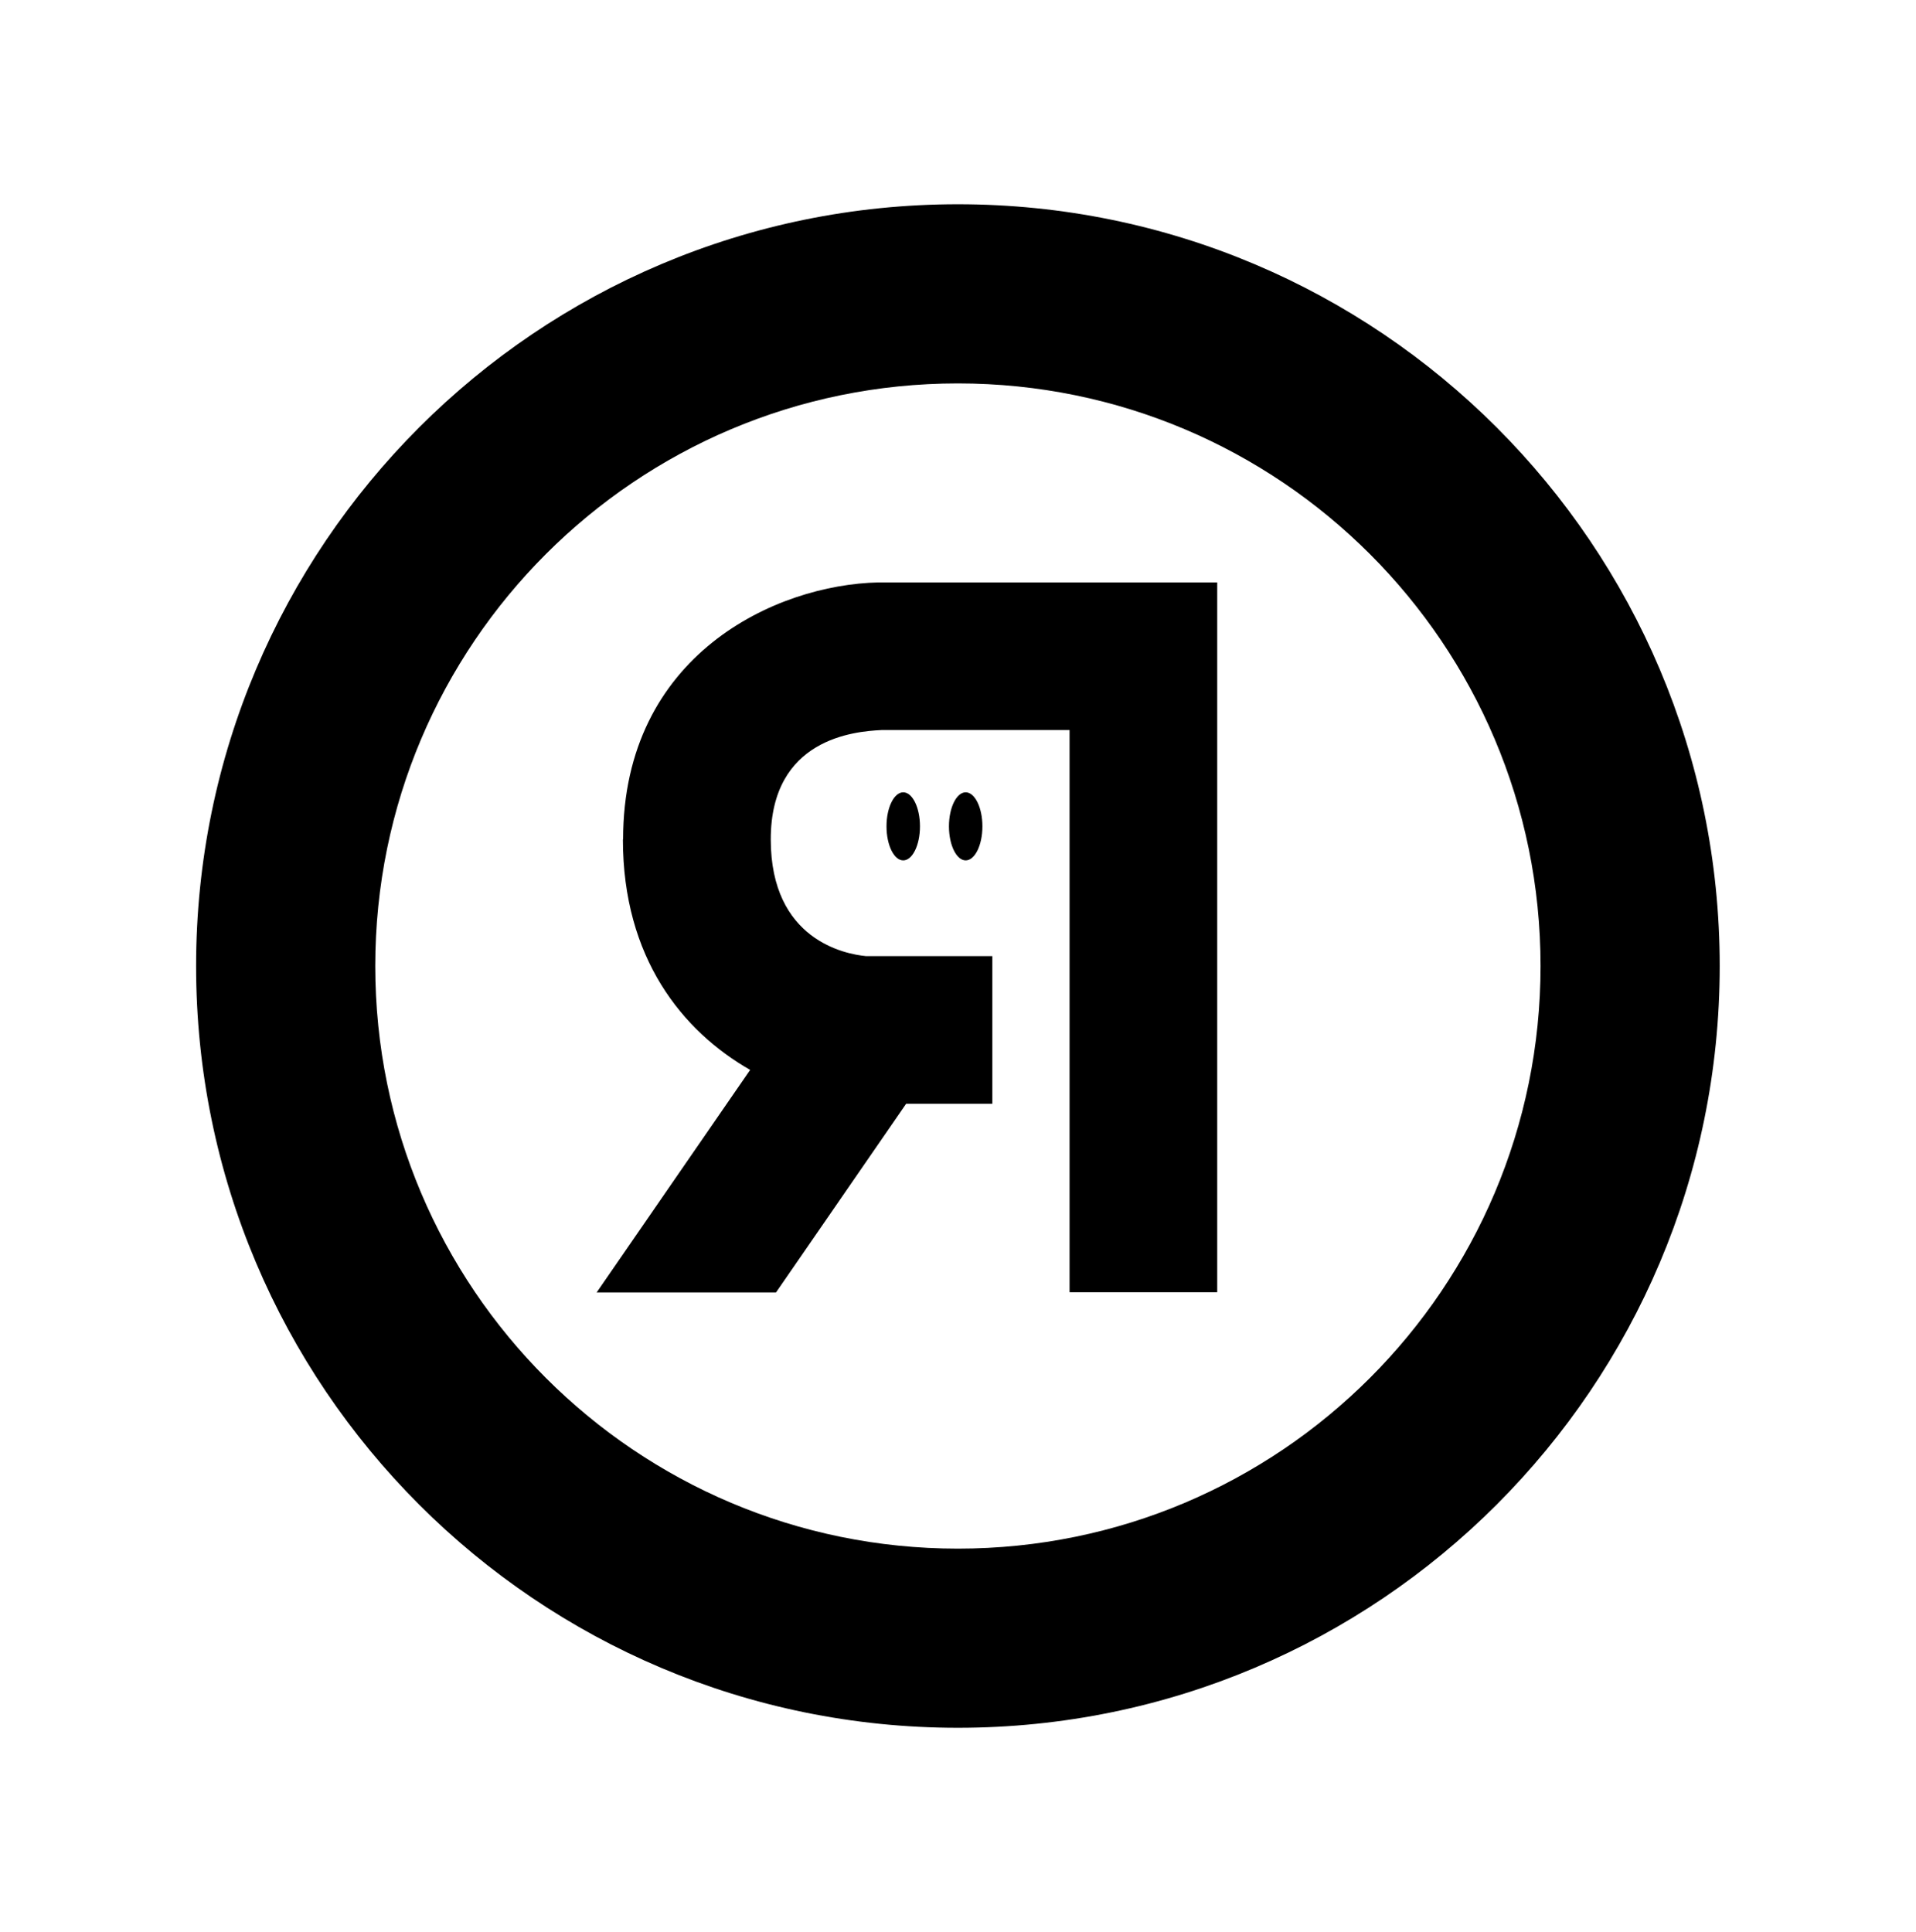 <?xml version="1.0" encoding="UTF-8"?>
<svg id="a" data-name="Calque 1" xmlns="http://www.w3.org/2000/svg" viewBox="0 0 98.49 99.32">
  <defs>
    <style>
      .b {
        stroke-width: 0px;
      }
    </style>
  </defs>
  <path class="b" d="m49.24,10.5c-21.63,0-39.16,17.53-39.16,39.16s17.53,39.16,39.16,39.16,39.16-17.53,39.16-39.16S70.87,10.5,49.24,10.5Zm0,69.11c-16.54,0-29.95-13.41-29.95-29.95s13.41-29.95,29.95-29.95,29.95,13.41,29.95,29.95-13.41,29.95-29.95,29.95Zm-17.22-36.46c0,6.1,3.06,9.86,6.54,11.85l-7.89,11.44h9.22l6.69-9.7h4.43s0-7.59,0-7.59h-6.5c-1.04-.1-4.89-.81-4.89-6s4.3-5.55,5.69-5.62h9.67v28.9h7.59V29.94h-17.41c-5.28.11-13.13,3.72-13.13,13.21Zm13.55-.67c0,.97.39,1.75.86,1.75s.86-.78.86-1.75-.39-1.75-.86-1.75-.86.78-.86,1.75Zm3.21,0c0,.97.39,1.75.86,1.75s.86-.78.86-1.75-.39-1.75-.86-1.75-.86.78-.86,1.75Z"/>
</svg>